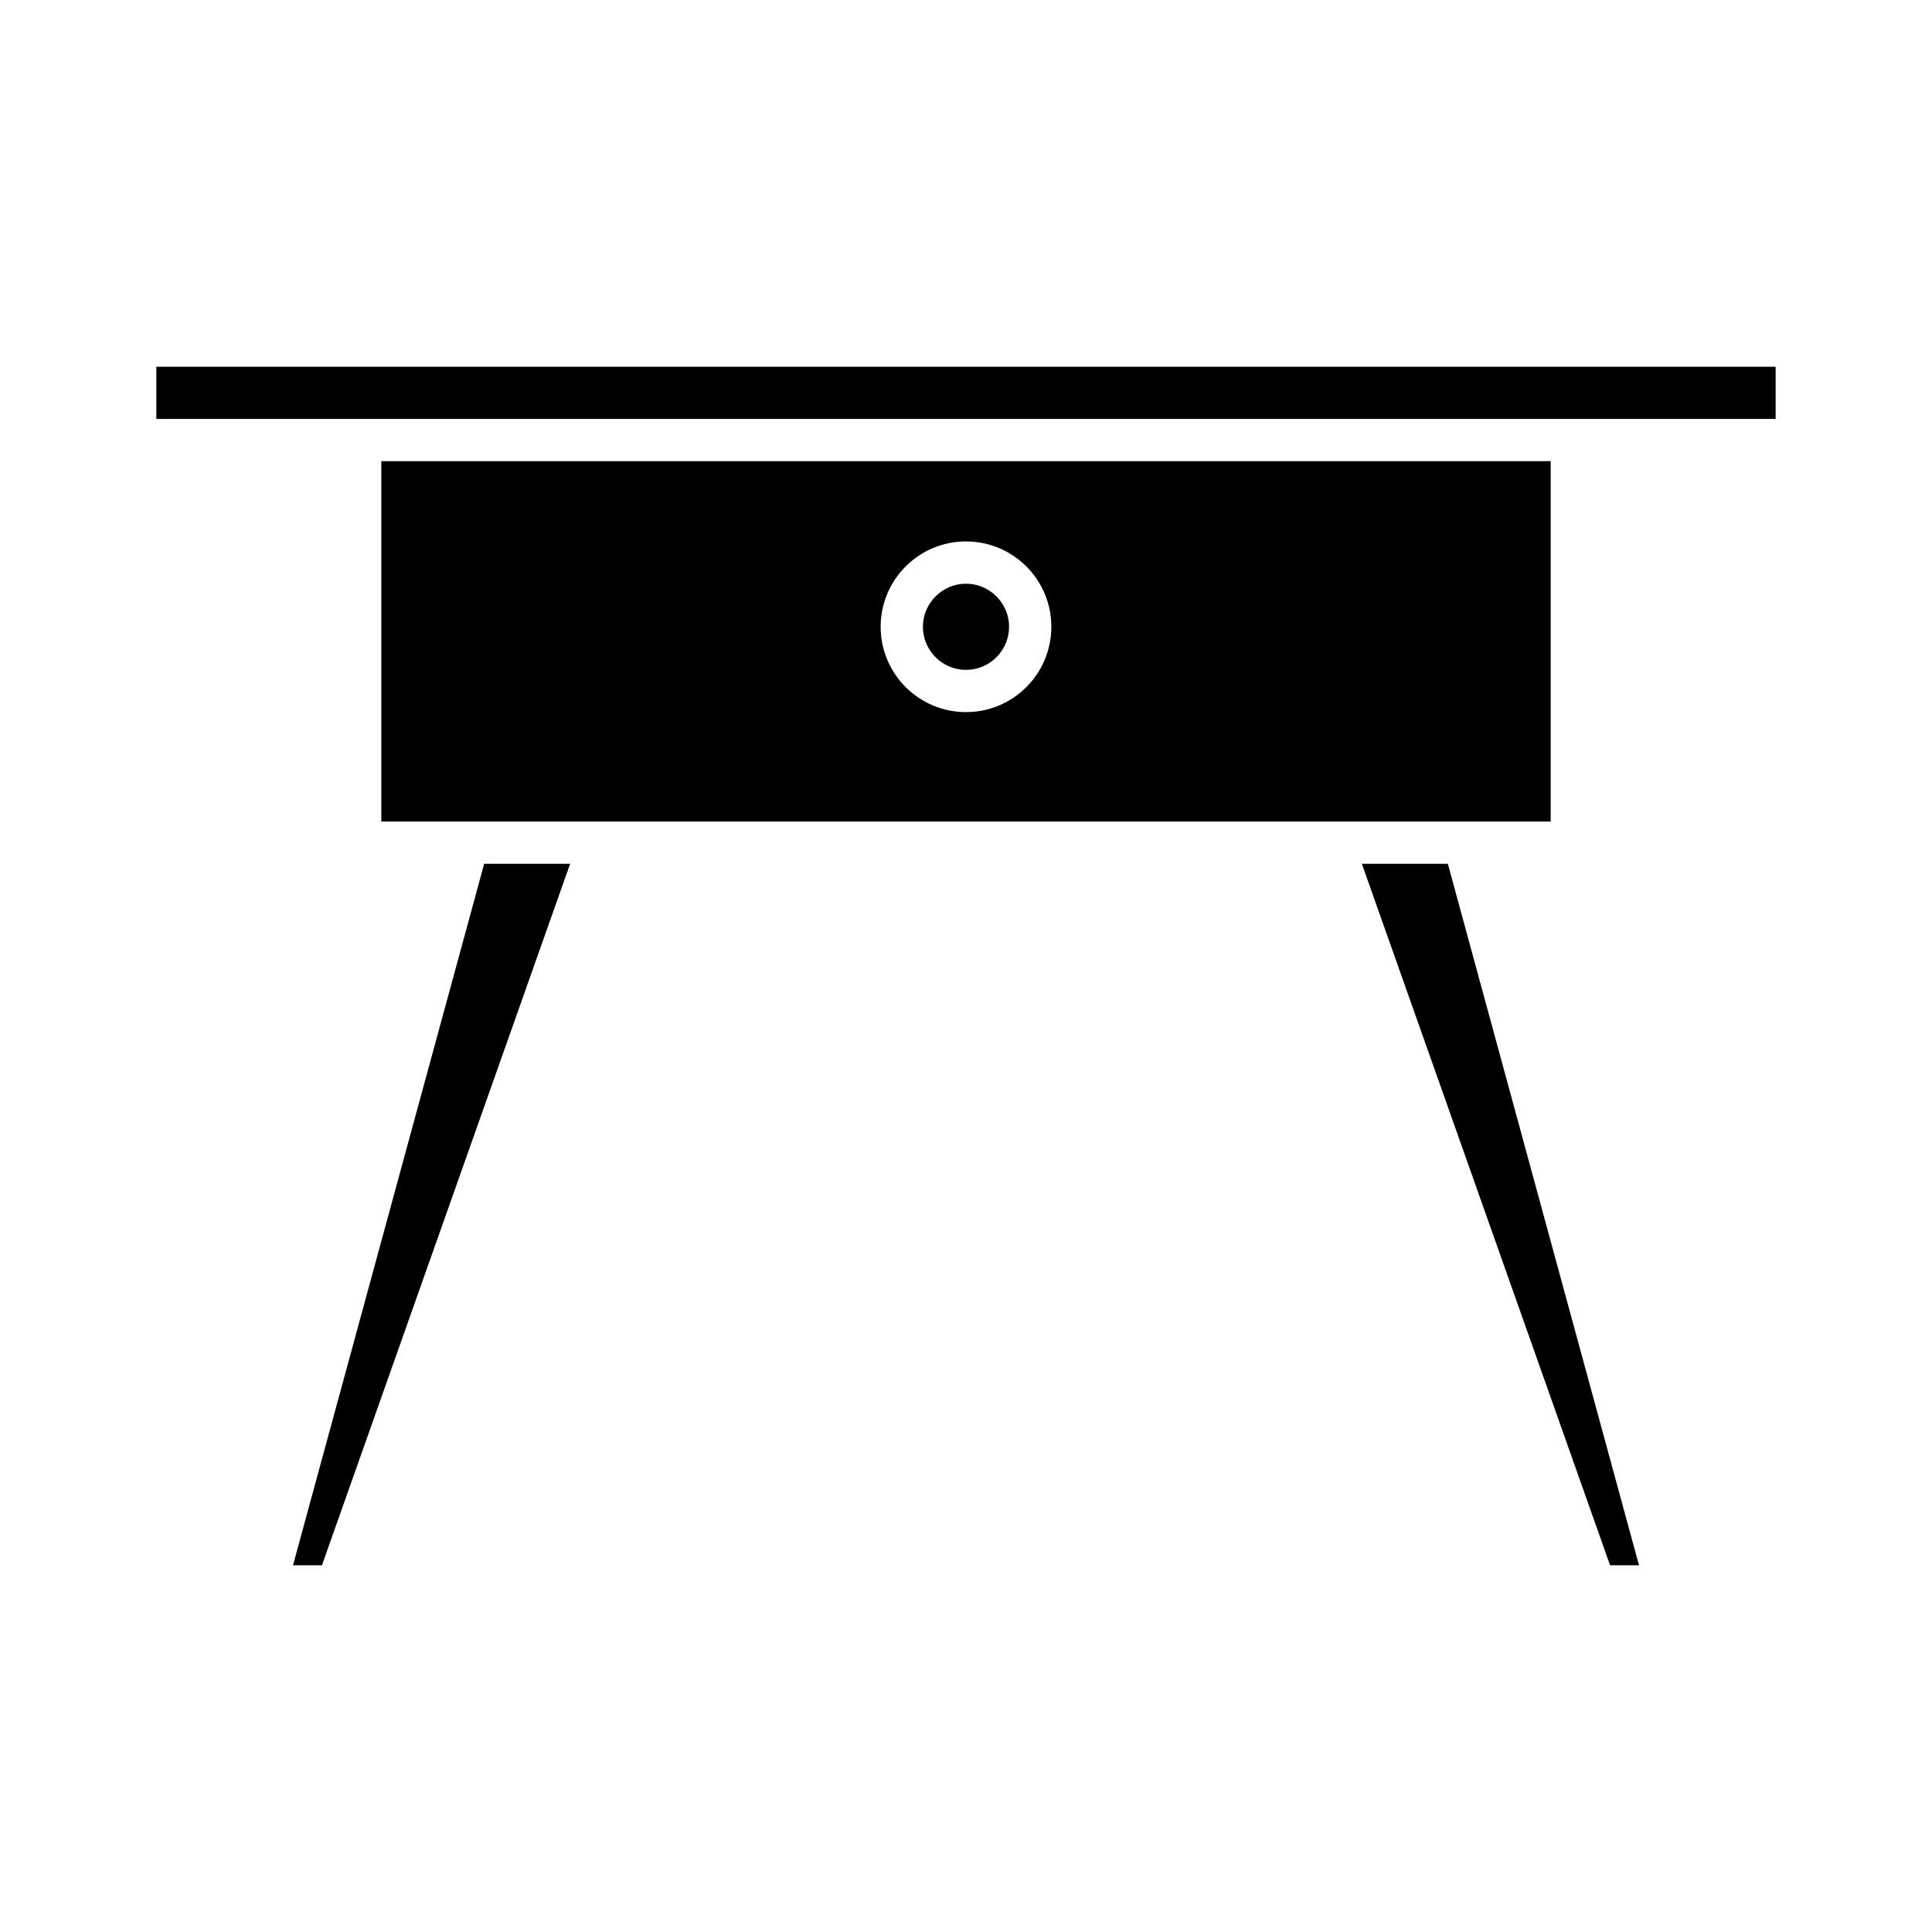 <?xml version="1.0" encoding="UTF-8"?>
<!-- Uploaded to: ICON Repo, www.svgrepo.com, Generator: ICON Repo Mixer Tools -->
<svg fill="#000000" width="800px" height="800px" version="1.1" viewBox="144 144 512 512" xmlns="http://www.w3.org/2000/svg">
 <g>
  <path d="m185.43 241.19h429.13v13.828h-429.13z"/>
  <path d="m527.69 372.91h-22.785l65.777 185.9h7.668z"/>
  <path d="m400 321.52c6.269 0 11.418-5.094 11.418-11.418 0-6.269-5.148-11.418-11.418-11.418s-11.418 5.148-11.418 11.418c-0.004 6.324 5.148 11.418 11.418 11.418z"/>
  <path d="m245.05 361.71h309.9v-95.5h-309.9zm154.95-74.227c12.484 0 22.617 10.133 22.617 22.617s-10.133 22.617-22.617 22.617-22.617-10.133-22.617-22.617 10.133-22.617 22.617-22.617z"/>
  <path d="m229.32 558.81 65.773-185.9h-22.781l-50.664 185.9z"/>
 </g>
</svg>